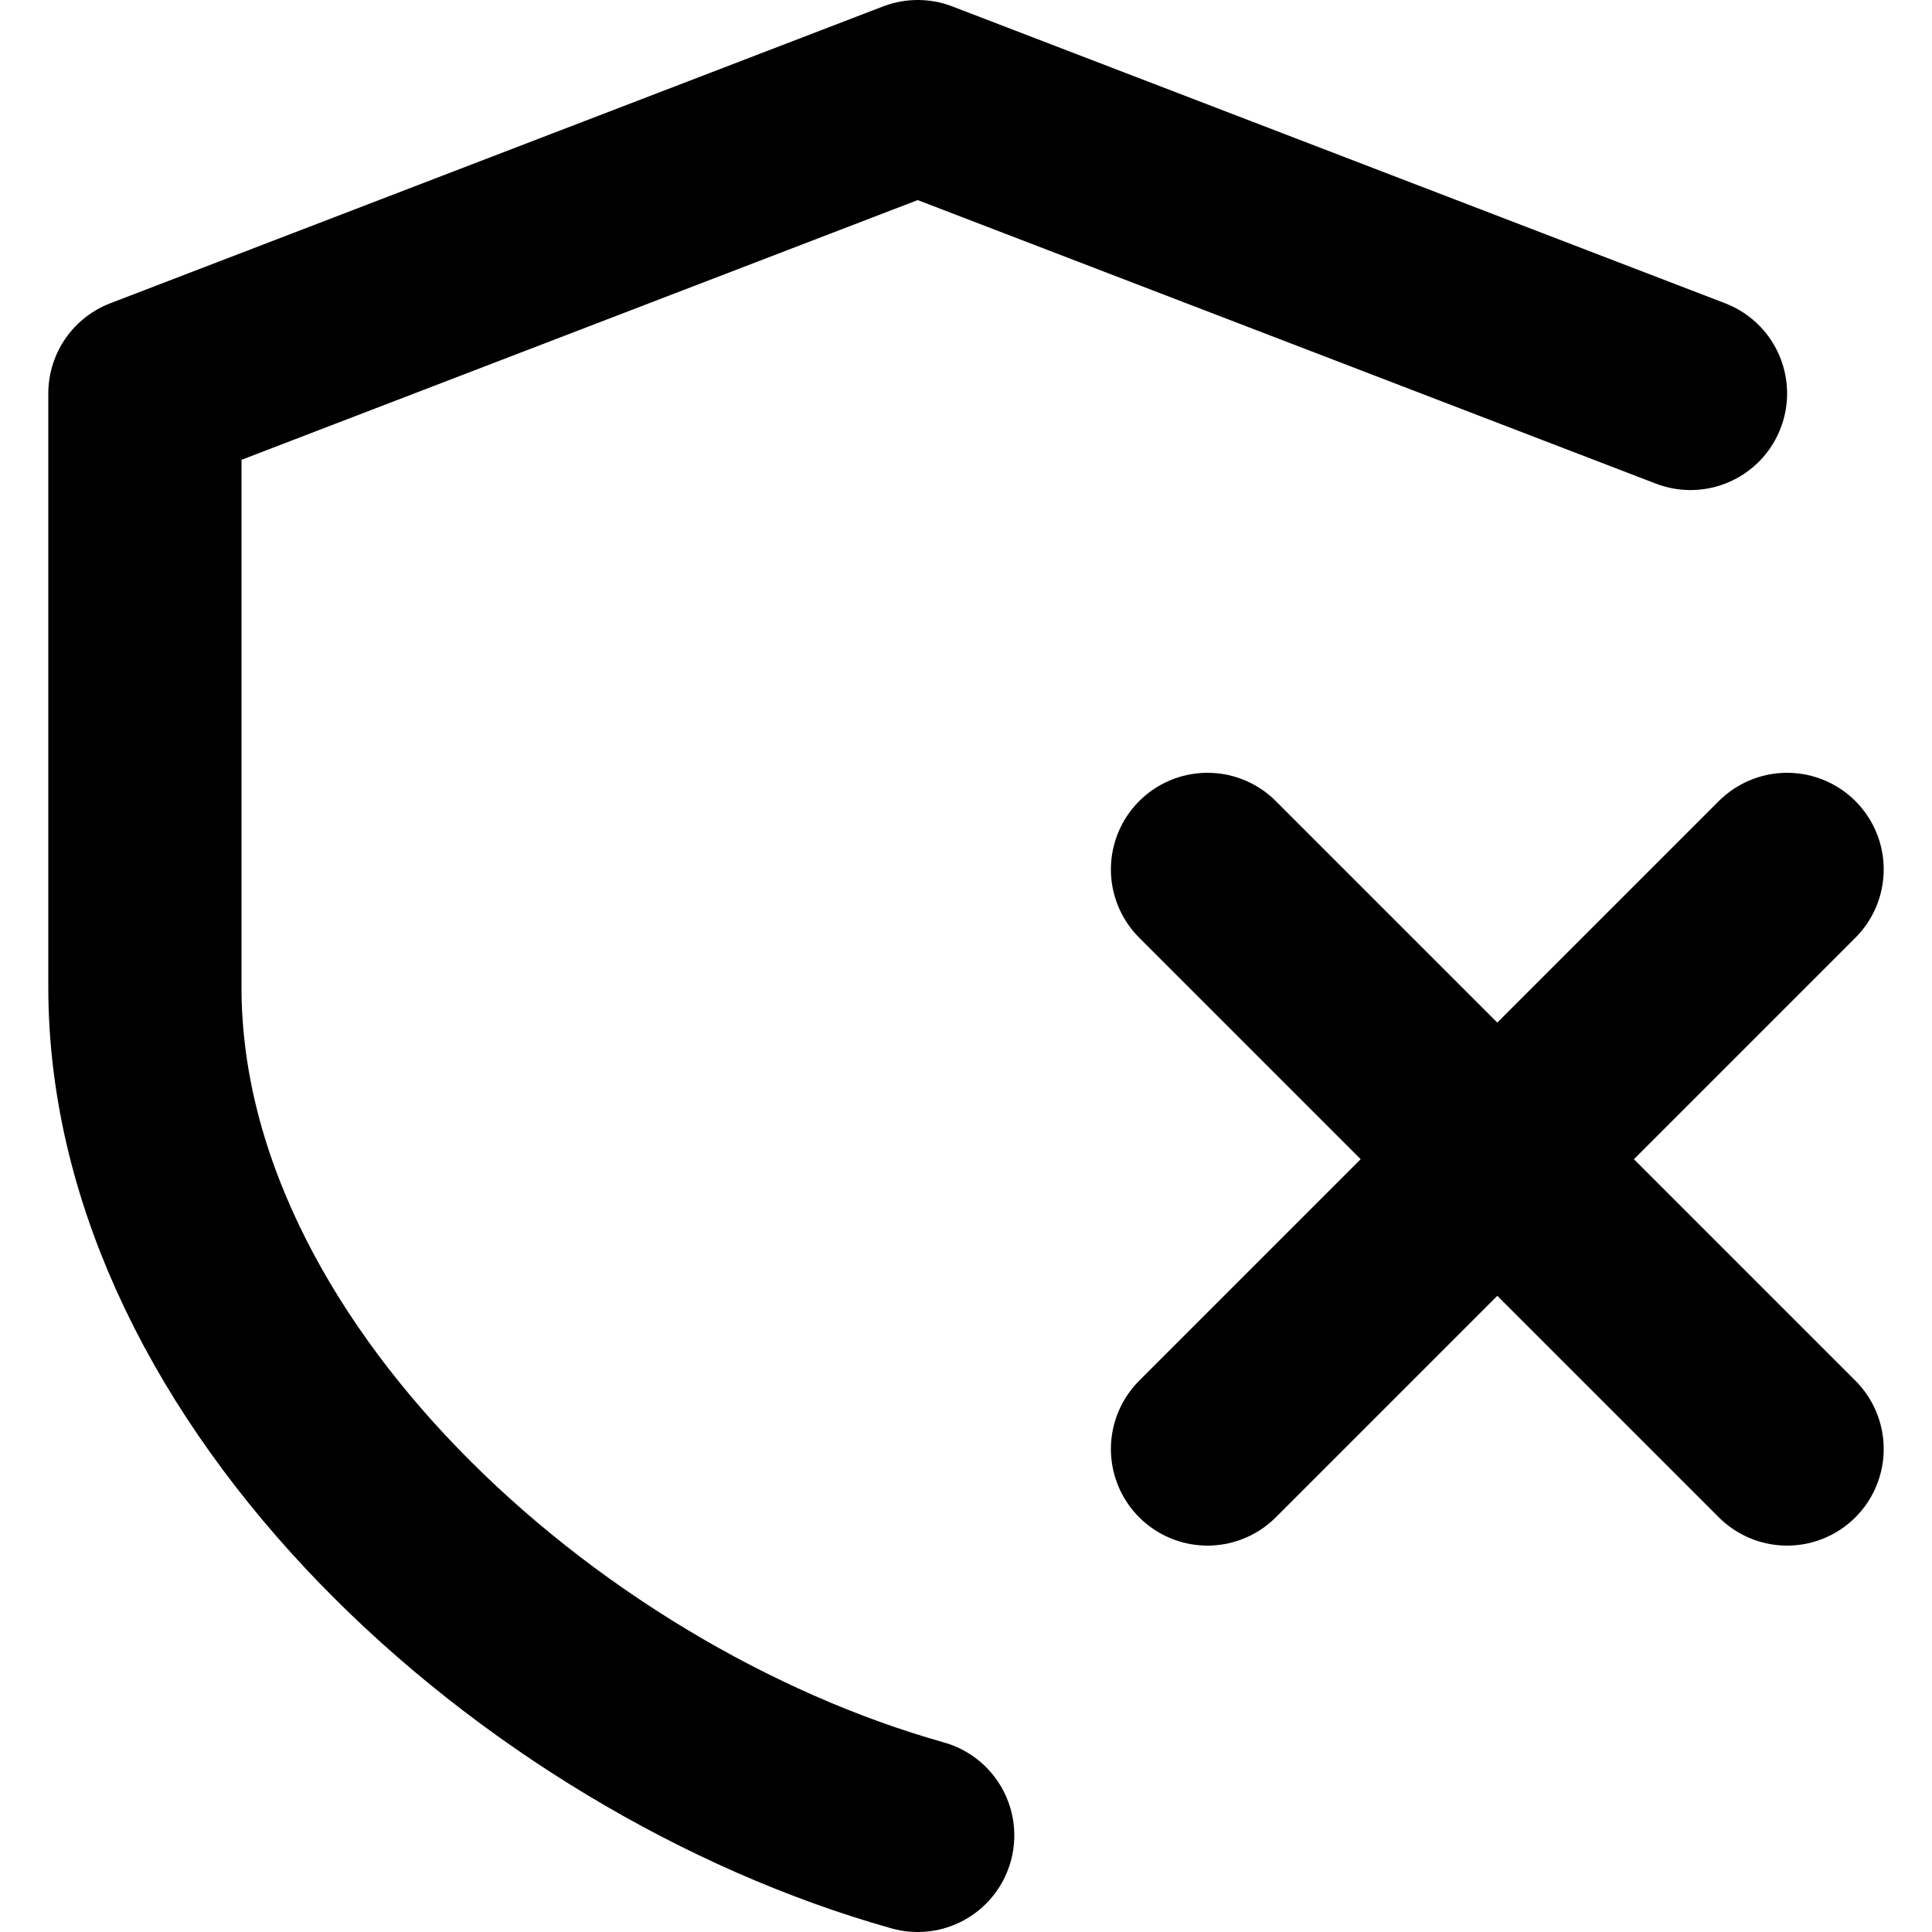 <?xml version="1.0" encoding="UTF-8"?>
<!-- Uploaded to: SVG Repo, www.svgrepo.com, Generator: SVG Repo Mixer Tools -->
<svg width="800px" height="800px" viewBox="-0.5 0 20 20" version="1.1" xmlns="http://www.w3.org/2000/svg" xmlns:xlink="http://www.w3.org/1999/xlink">
    <title>action / 47 - action, off, disable, protection, security, proxy, shield icon</title>
    <g id="Free-Icons" stroke="none" stroke-width="1" fill="none" fill-rule="evenodd" stroke-linecap="round" stroke-linejoin="round">
        <g transform="translate(-600, -230)" id="Group" stroke="#000000" stroke-width="2">
            <g transform="translate(597, 228)" id="Shape">
                <path d="M21,11 L15,17 M21,17 L15,11">
</path>
                <path d="M20,6.073 L12,3 L4,6.073 L4,12.22 C4,16.215 8.069,19.894 12,21">
</path>
            </g>
        </g>
    </g>
</svg>